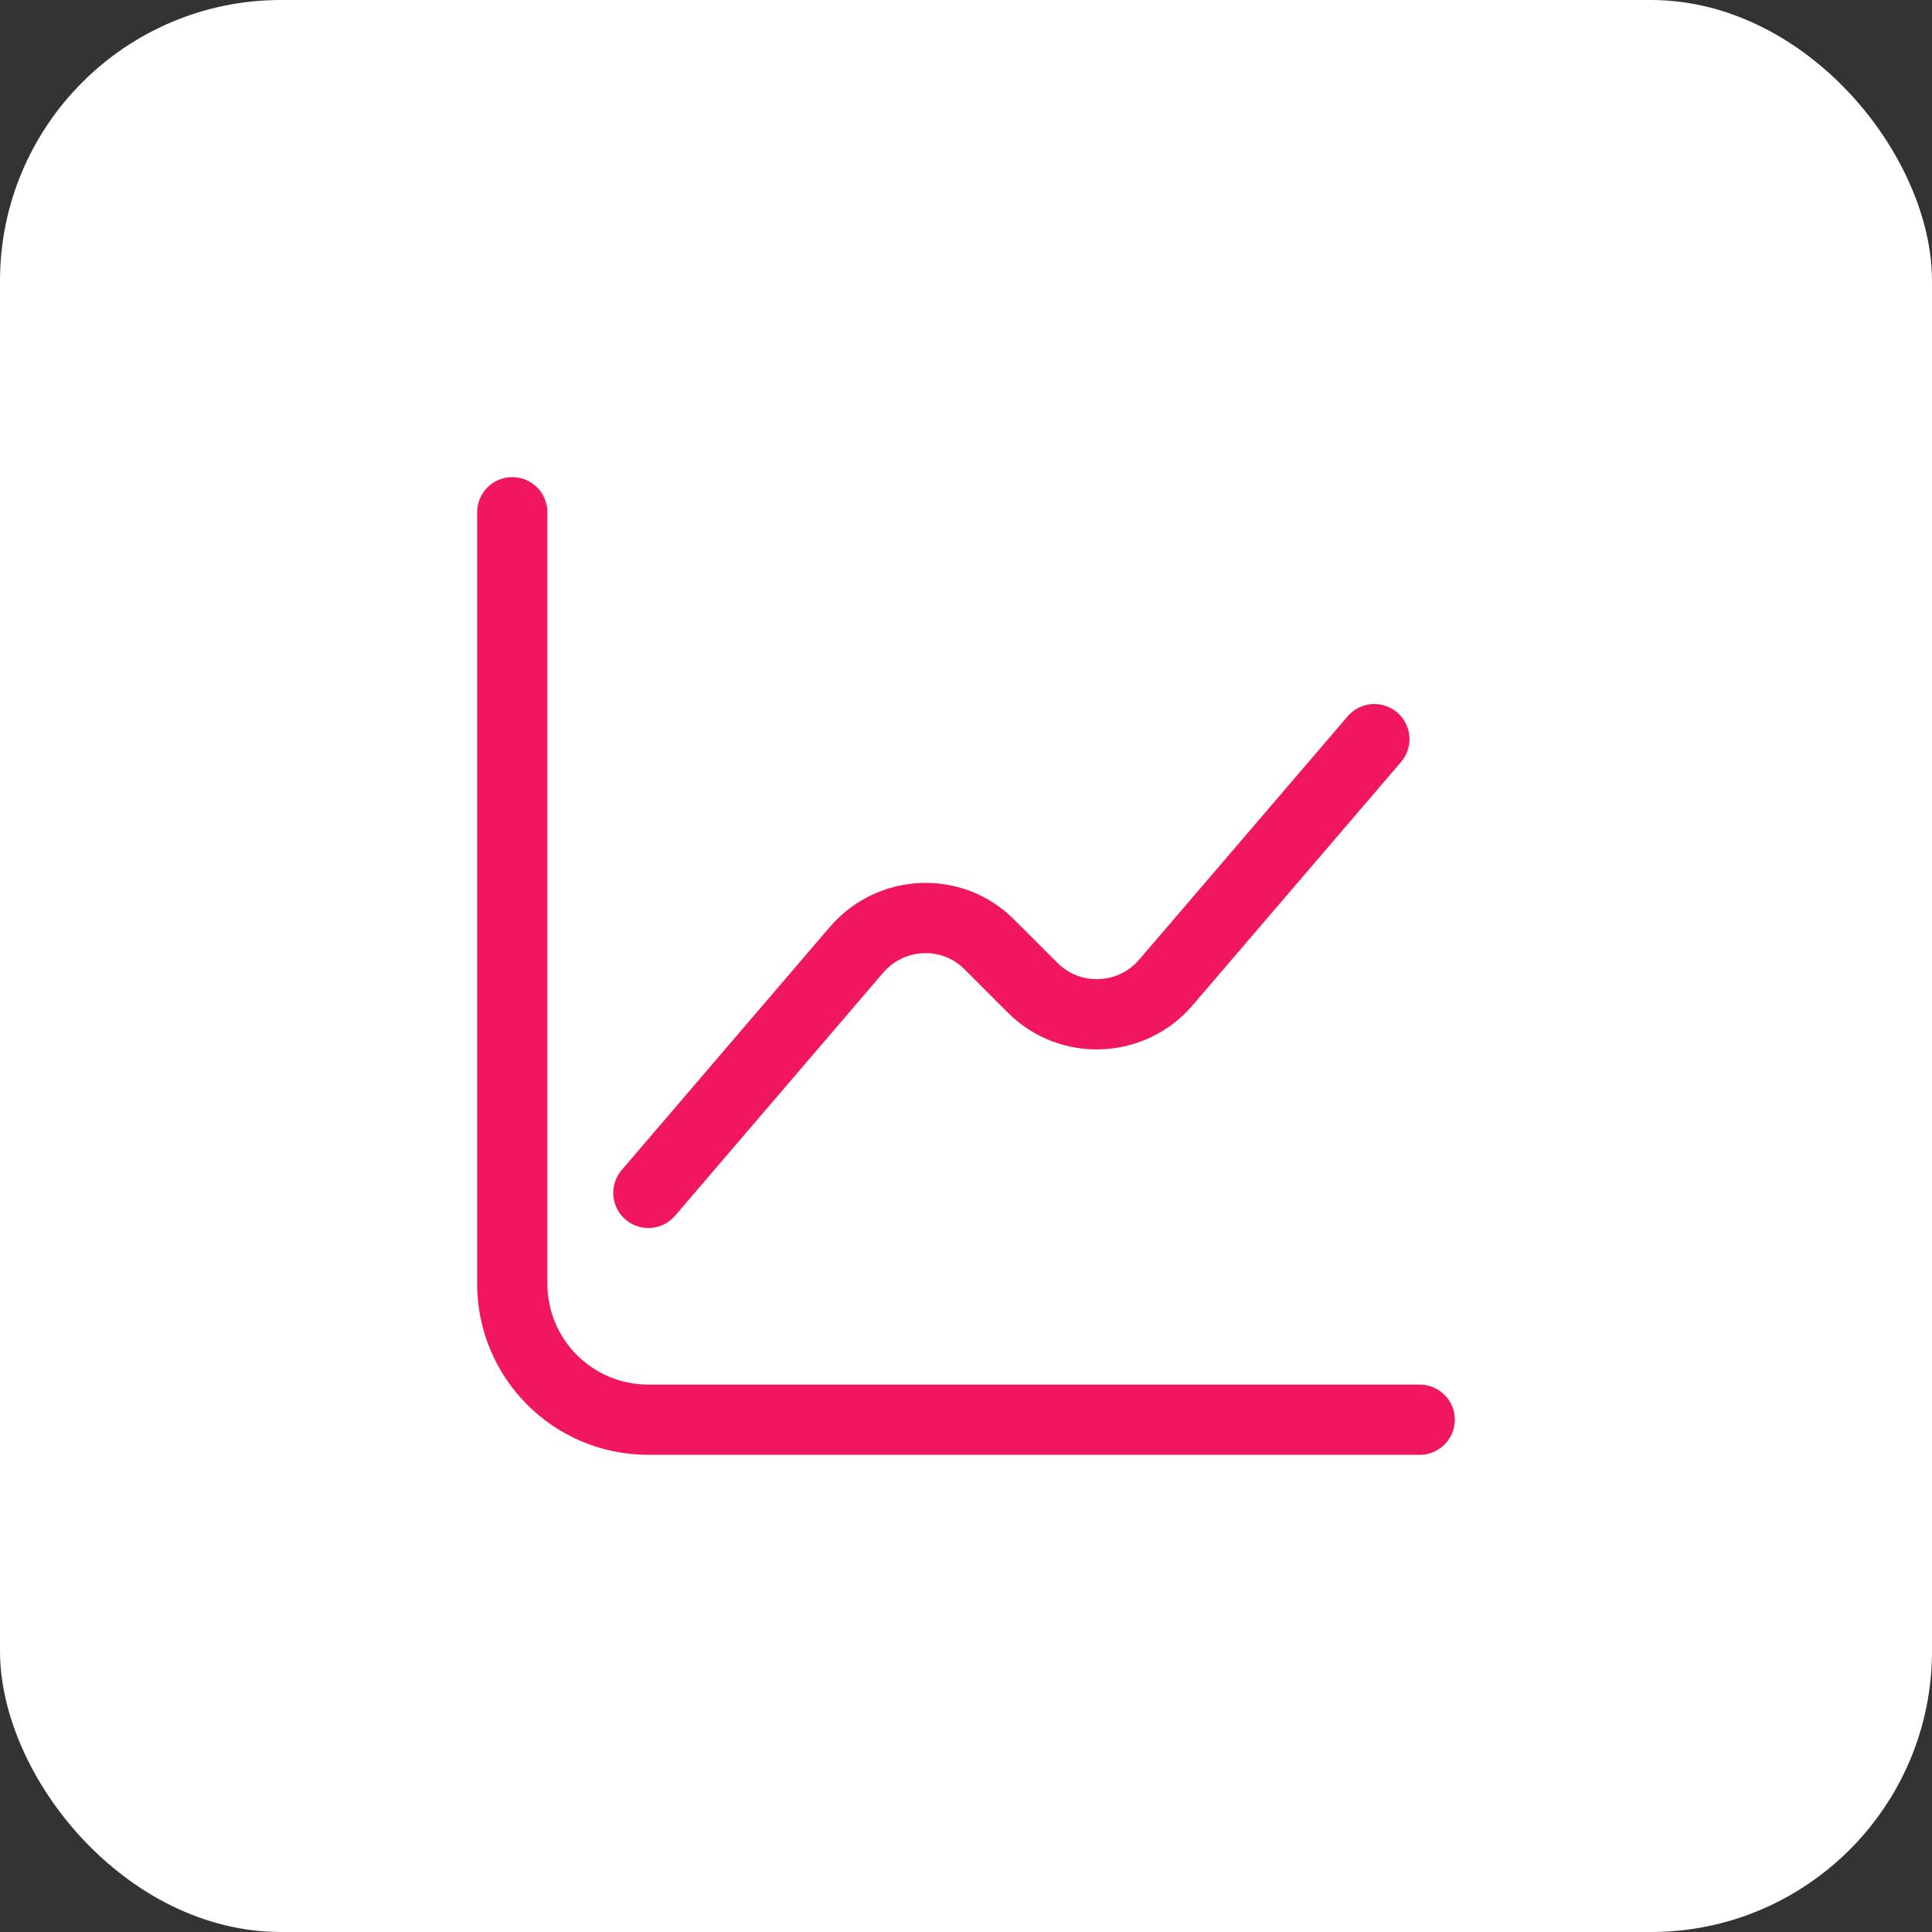 <?xml version="1.0" encoding="UTF-8"?> <svg xmlns="http://www.w3.org/2000/svg" width="55" height="55" viewBox="0 0 55 55" fill="none"><rect x="0" y="0" width="55" height="55" fill="#333333" stroke="none"/><rect width="55" height="55" rx="8" fill="white"></rect><path d="M14.583 14.583V36.541C14.583 38.685 16.314 40.416 18.458 40.416H40.416" stroke="#F0175E" stroke-width="2" stroke-miterlimit="10" stroke-linecap="round" stroke-linejoin="round"></path><path d="M18.458 33.959L24.387 27.035C25.368 25.899 27.112 25.821 28.171 26.893L29.398 28.12C30.458 29.18 32.201 29.115 33.183 27.978L39.125 21.042" stroke="#F0175E" stroke-width="2" stroke-miterlimit="10" stroke-linecap="round" stroke-linejoin="round"></path></svg> 
